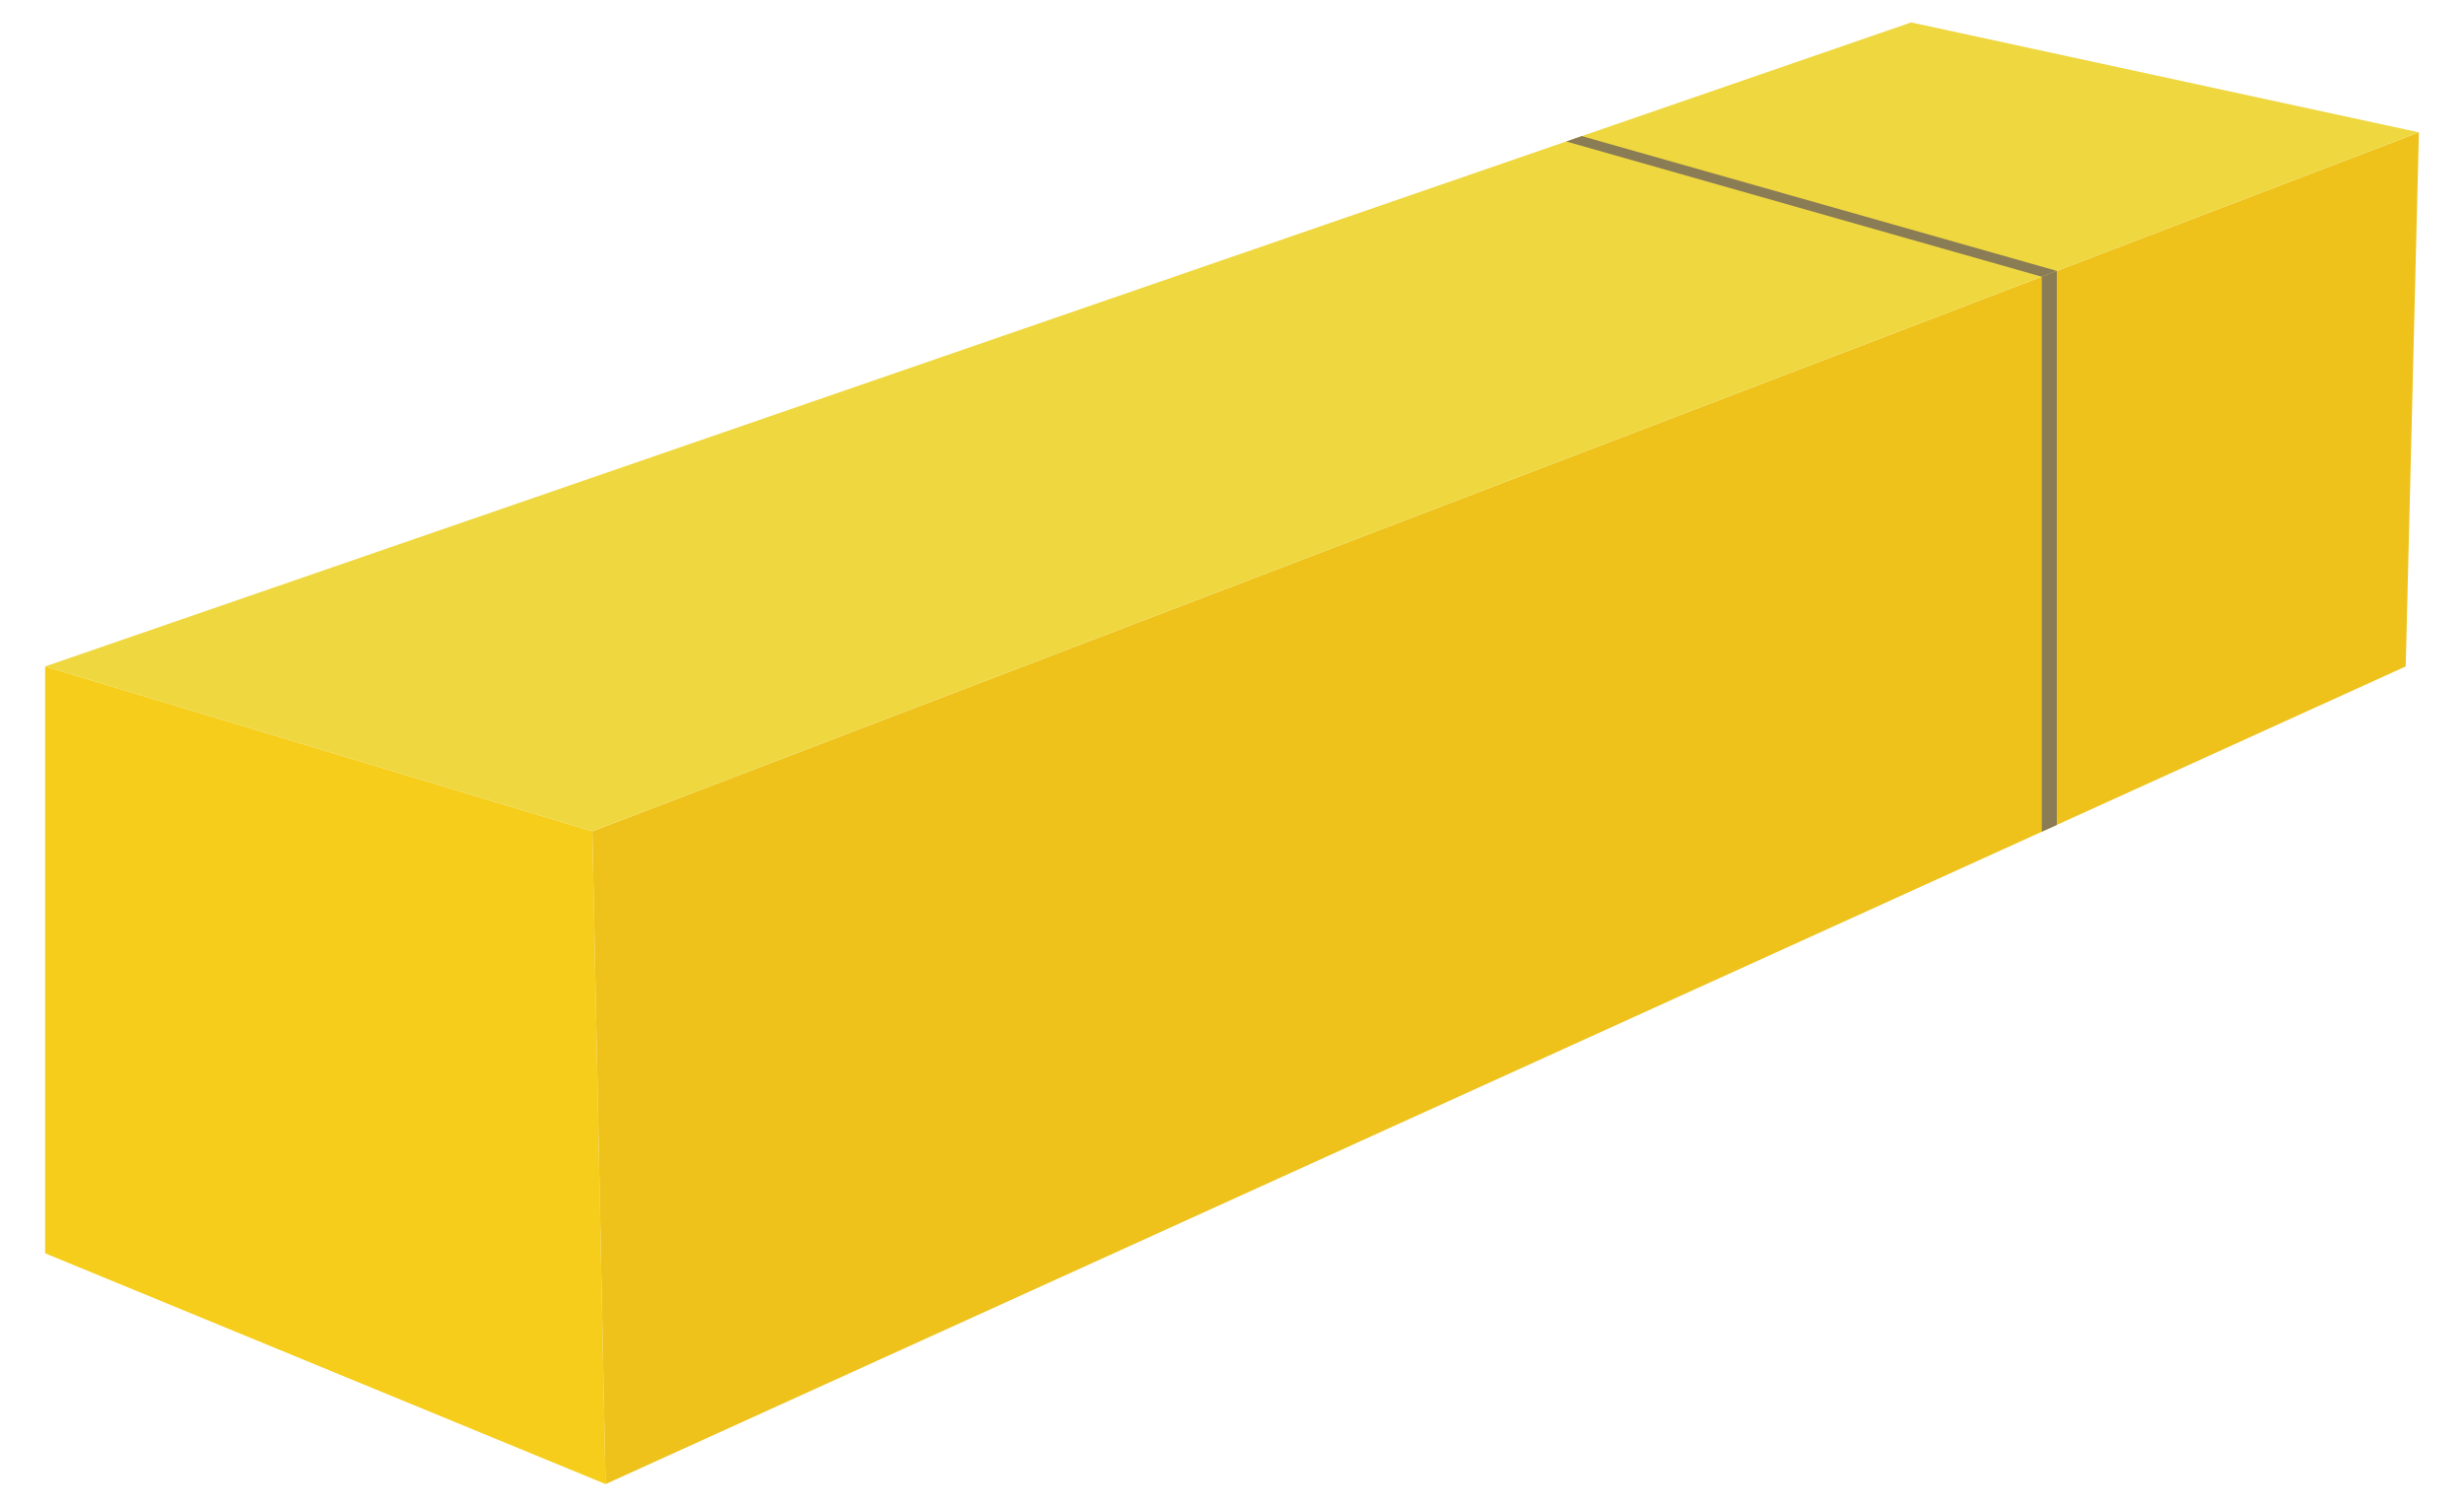 <svg xmlns="http://www.w3.org/2000/svg" width="579" height="354" viewBox="0 0 579 354"><path fill="#FFF" d="M0 0h579v354H0z"/><path fill="#F6CD1A" d="M142.303 348.732L10.6 294.502v-137.9l128.605 38.736"/><path fill="#EEC21B" d="M568.4 31.097l-85.085 32.56-3.553 1.358v130.437l3.553-1.612 81.985-37.238"/><path fill="#EEC21B" d="M139.205 195.338l3.098 153.394 337.46-153.28V65.015"/><path fill="#EFD740" d="M479.762 65.015L368.036 33.243l111.726 31.772L568.4 31.097 449.09 5.267 10.6 156.603l128.605 38.736L479.762 65.014"/><path fill="#EEC21B" d="M483.316 63.656l-1.52.58"/><path opacity=".3" fill="#D6D5D0" d="M483.316 63.656l-1.52.58"/><path fill="#EFD740" d="M479.762 65.015l2.035-.778-2.035.778"/><path opacity=".3" fill="#D6D5D0" d="M479.762 65.015l2.035-.778-2.035.778"/><g fill="#8A7C55"><path d="M368.036 33.243l111.726 31.772 2.035-.778 1.518-.58L371.698 31.98"/><path d="M483.316 63.656l-1.52.58-2.034.78V195.45l3.553-1.612"/></g></svg>